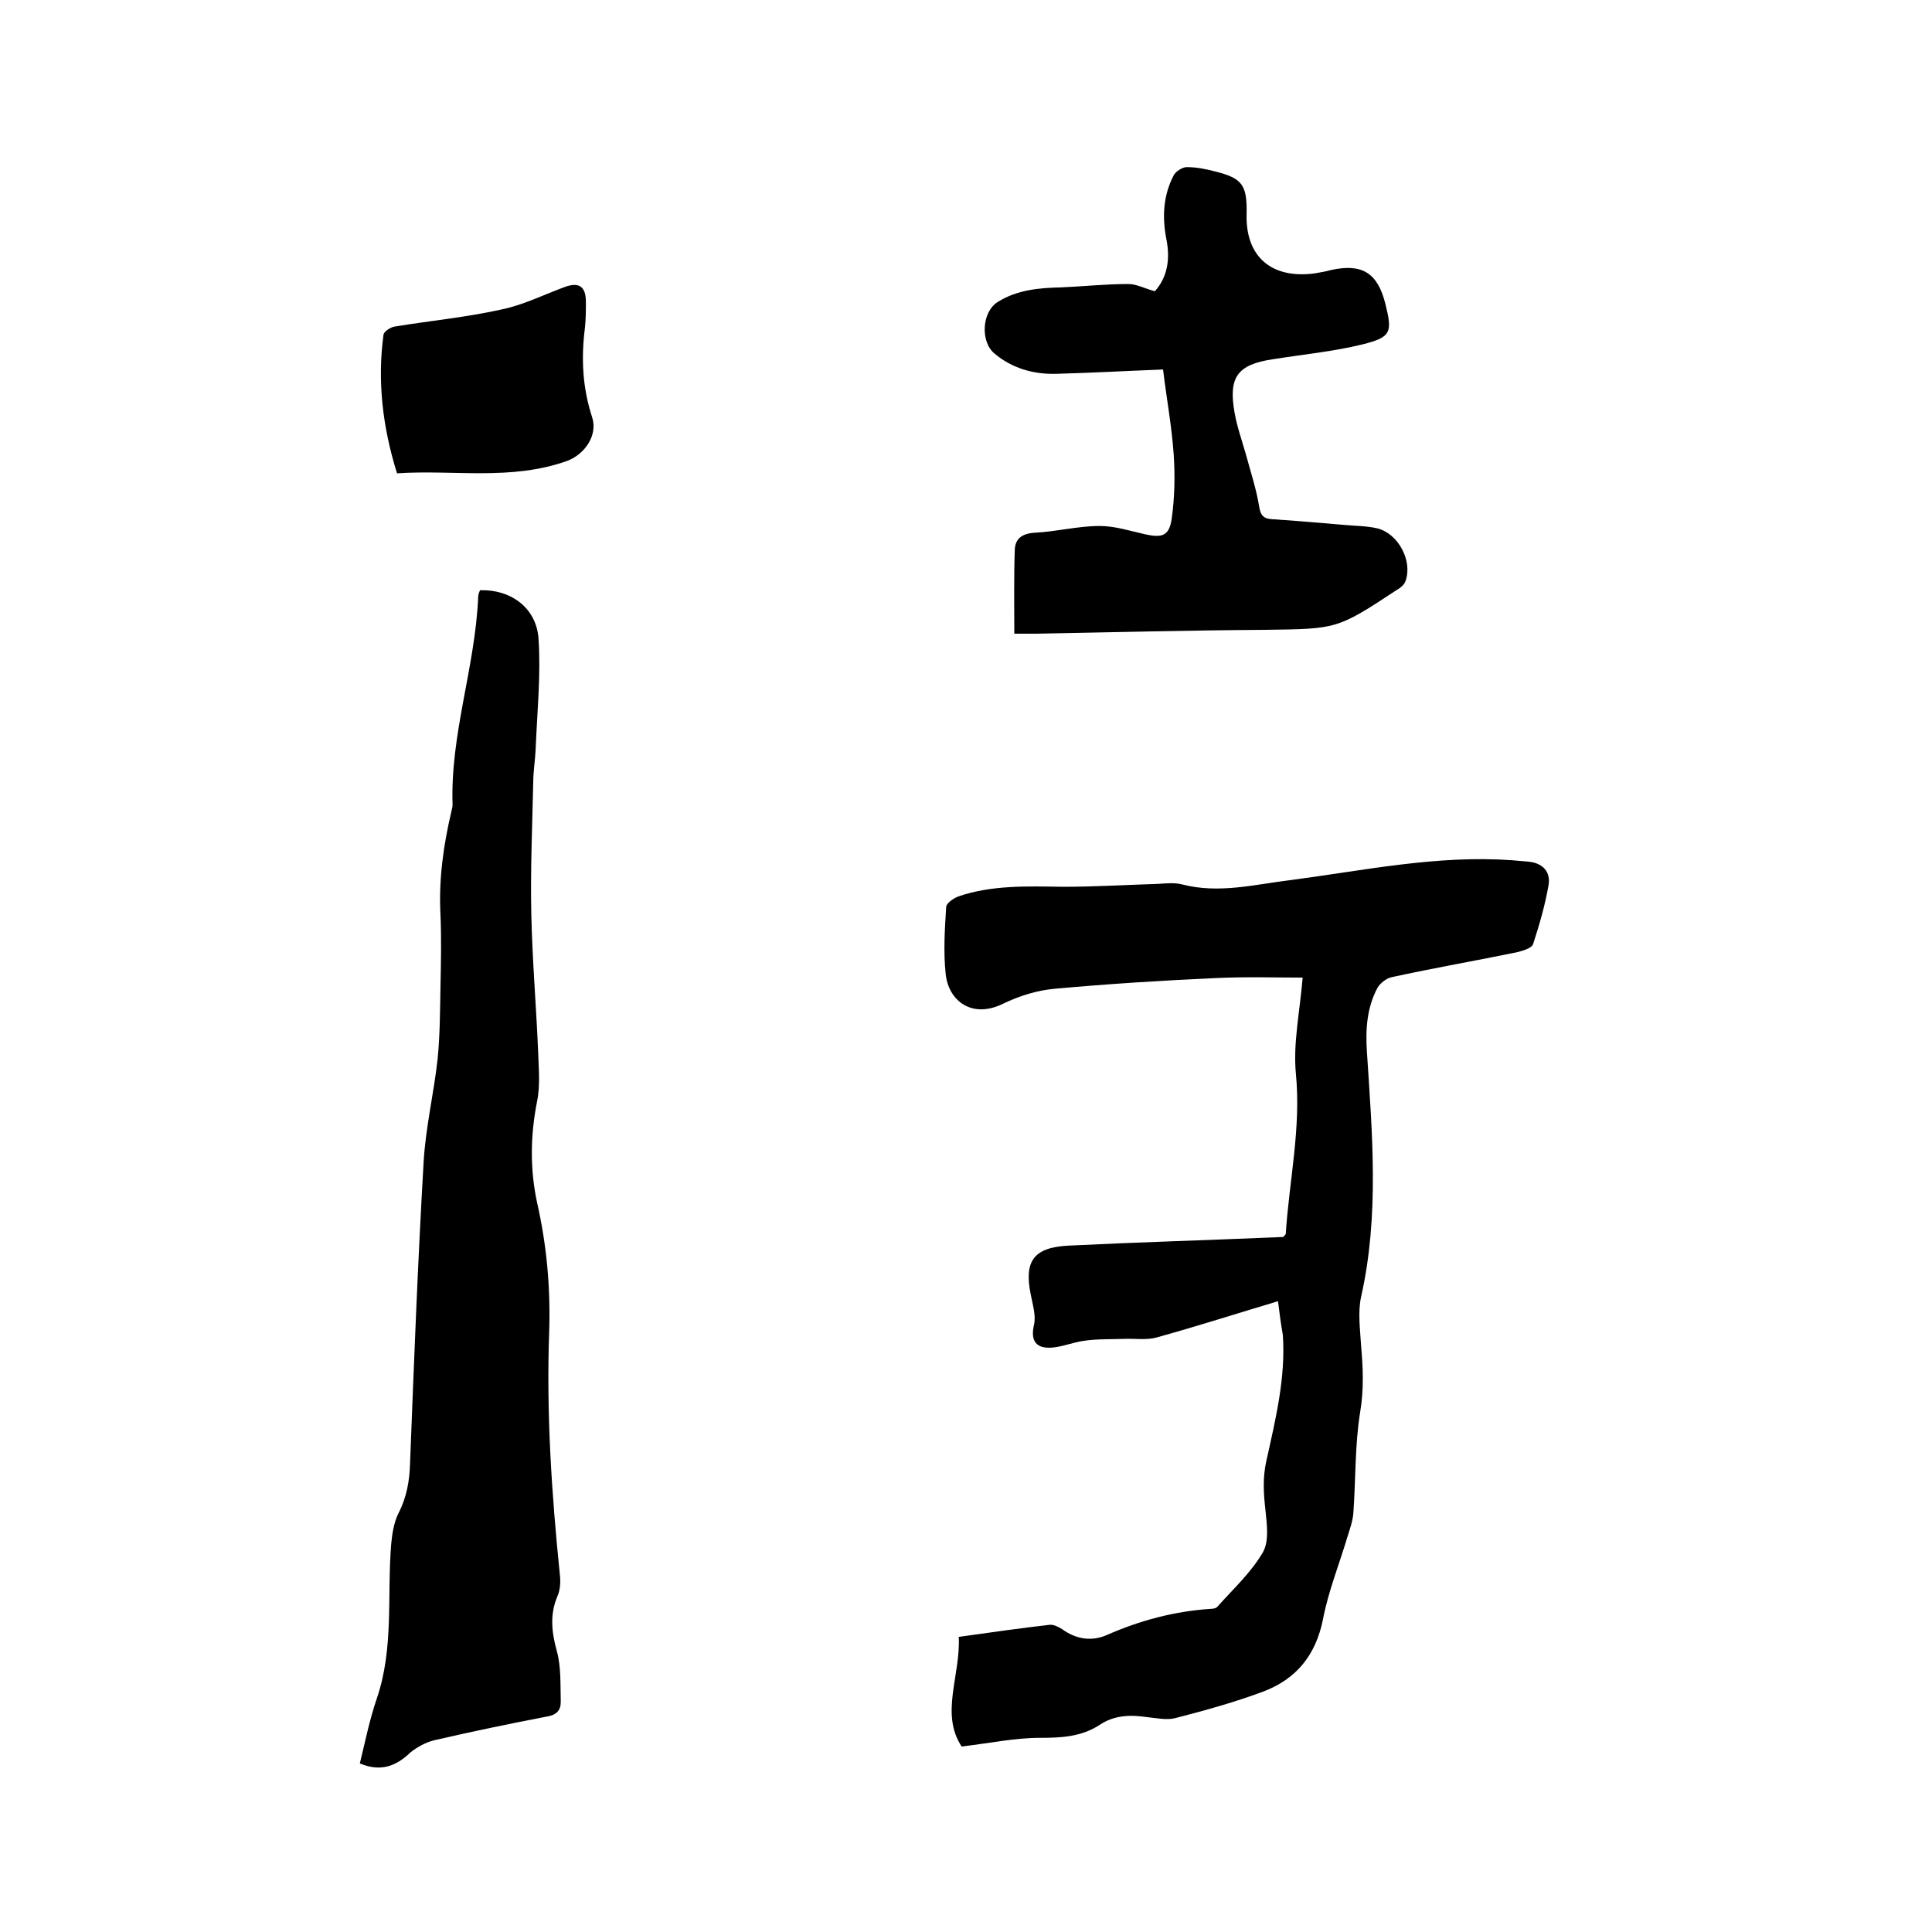 <svg enable-background="new 0 0 400 400" viewBox="0 0 400 400" xmlns="http://www.w3.org/2000/svg"><path d="m264.6 269.4c-8.7 2.6-16.8 5.2-25.1 7.5-2.1.6-4.5.2-6.8.3-2.8.1-5.6 0-8.3.4-2.2.3-4.3 1.2-6.5 1.4-3.5.3-4.6-1.5-3.8-4.8.4-1.9-.3-4.1-.7-6.2-1.4-6.9.6-9.7 7.7-10.1 14.1-.7 28.1-1.1 42.2-1.7.8 0 1.7-.1 2.4-.1.2-.3.4-.4.5-.6.7-11 3.2-21.9 2.1-33.2-.6-6.3.8-12.7 1.4-19.9-5.6 0-11.8-.2-18 .1-11.1.5-22.2 1.2-33.2 2.2-3.7.3-7.5 1.5-10.8 3.1-6.5 3.2-11.3-.6-11.9-6.1-.5-4.6-.2-9.3.1-13.9 0-.8 1.5-1.8 2.5-2.2 7-2.4 14.4-2.1 21.7-2 6.5 0 13.1-.4 19.6-.6 1.7-.1 3.4-.3 5 .1 7.7 2 15.1 0 22.6-.9 15.2-2 30.3-5.2 45.7-4.1 1.2.1 2.3.2 3.5.3 3 .3 4.6 2.2 4.1 4.9-.7 4.1-1.9 8.2-3.2 12.2-.3.8-2 1.3-3.1 1.6-8.7 1.8-17.4 3.3-26.1 5.2-1.1.2-2.4 1.2-3 2.2-2.2 4.1-2.5 8.6-2.2 13.2 1.1 17 2.6 33.9-1.2 50.8-.7 3.2-.2 6.7 0 10.1.4 4.6.6 9.1-.2 13.8-1.1 6.8-.9 13.9-1.4 20.8-.1 1.6-.7 3.3-1.2 4.9-1.7 5.7-4 11.4-5.1 17.2-1.5 7.4-5.5 12.3-12.3 14.9-5.9 2.2-12 3.9-18.2 5.5-1.8.5-4 0-6-.2-3.4-.5-6.7-.4-9.7 1.6-3.8 2.5-8 2.7-12.4 2.7-5.2 0-10.3 1.1-16.2 1.8-4.5-6.8-.2-14.7-.6-22.7 6.5-.9 12.6-1.8 18.8-2.5.8-.1 1.8.4 2.6.9 2.9 2.1 6.1 2.6 9.3 1.2 6.8-3 13.9-4.9 21.4-5.4.5 0 1.2-.1 1.5-.5 3.2-3.6 6.9-7 9.3-11.1 1.4-2.3.9-5.9.6-8.8-.4-3.5-.6-6.8.2-10.3 1.9-8.6 4-17.1 3.4-26-.4-2.3-.7-4.5-1-7z"/><path d="m74.5 365.1c1.1-4.5 2-9 3.5-13.4 3.6-10.5 2.1-21.4 3-32.1.2-2.2.6-4.5 1.5-6.3 1.7-3.3 2.3-6.7 2.4-10.4.8-20.7 1.6-41.5 2.8-62.2.4-7.2 2.1-14.2 2.9-21.4.5-5 .5-10.1.6-15.2.1-4.9.2-9.8 0-14.6-.4-7.4.6-14.5 2.3-21.7.1-.4.2-.8.2-1.2-.5-14.6 4.7-28.5 5.3-43 0-.5.2-1 .4-1.4 6.4-.2 11.7 3.7 12.1 10.1.5 7.5-.3 15.2-.6 22.8-.1 2.3-.5 4.6-.5 6.9-.2 9.1-.6 18.2-.4 27.2.2 9.4 1 18.8 1.4 28.2.1 3.5.5 7.2-.2 10.6-1.4 7.1-1.5 14 0 21 2 8.8 2.8 17.7 2.5 26.8-.6 16.7.5 33.4 2.2 50.1.2 1.5.1 3.3-.5 4.6-1.6 3.8-1.2 7.4-.1 11.4.9 3.3.7 7 .8 10.5 0 1.7-.9 2.7-2.9 3-7.8 1.5-15.5 3.1-23.3 4.9-1.7.4-3.5 1.4-4.9 2.5-3 2.9-6.2 4.1-10.5 2.3z"/><path d="m239.1 60.3c2.6-2.9 3.2-6.6 2.4-10.7-.9-4.6-.7-9.1 1.5-13.3.4-.8 1.8-1.7 2.7-1.7 2 0 4 .4 5.9.9 5.6 1.4 6.6 2.8 6.5 8.7-.3 8.9 5.1 13.6 14.1 12.4 1.2-.2 2.3-.4 3.4-.7 6.4-1.4 9.6.6 11.2 6.9 1.5 6 1.3 7-4.7 8.5-6.1 1.5-12.5 2.1-18.7 3.1-7.2 1.1-9.1 3.7-7.8 11 .5 2.9 1.5 5.7 2.3 8.5 1 3.7 2.2 7.3 2.8 11 .3 1.9 1 2.5 2.7 2.6 5.1.3 10.1.8 15.2 1.2 2.2.2 4.5.2 6.6.7 4.3 1.1 7.3 6.7 5.8 10.9-.2.5-.5.9-.9 1.2-.3.3-.7.5-1 .7-12.3 8.1-12.3 8-27.2 8.2-15.9.1-31.7.5-47.6.8-1.2 0-2.3 0-4.3 0 0-5.9-.1-11.7.1-17.4.1-2.2 1.4-3.3 4-3.5 4.5-.2 9-1.4 13.6-1.4 3.1 0 6.2 1 9.3 1.7 3.6.8 5.1.4 5.6-3.3.6-4.3.7-8.8.4-13.2-.4-5.9-1.5-11.7-2.2-17.6-7.7.3-14.9.7-22.2.9-4.6.1-9-1.1-12.7-4.2-3-2.5-2.6-8.7.7-10.7 4-2.5 8.5-2.9 13.1-3 4.6-.2 9.3-.7 13.9-.7 1.7 0 3.3.9 5.5 1.5z"/><path d="m82.2 98c-3-9.6-4.1-19.1-2.8-28.7.1-.7 1.5-1.6 2.4-1.7 7.3-1.2 14.7-1.9 21.9-3.5 4.5-.9 8.7-3 13-4.6 3.1-1.2 4.6-.3 4.6 3 0 1.8 0 3.6-.2 5.4-.8 6.3-.5 12.4 1.5 18.5 1.2 3.7-1.5 7.6-5.1 9-11.7 4.2-23.6 1.8-35.3 2.6z"/></svg>